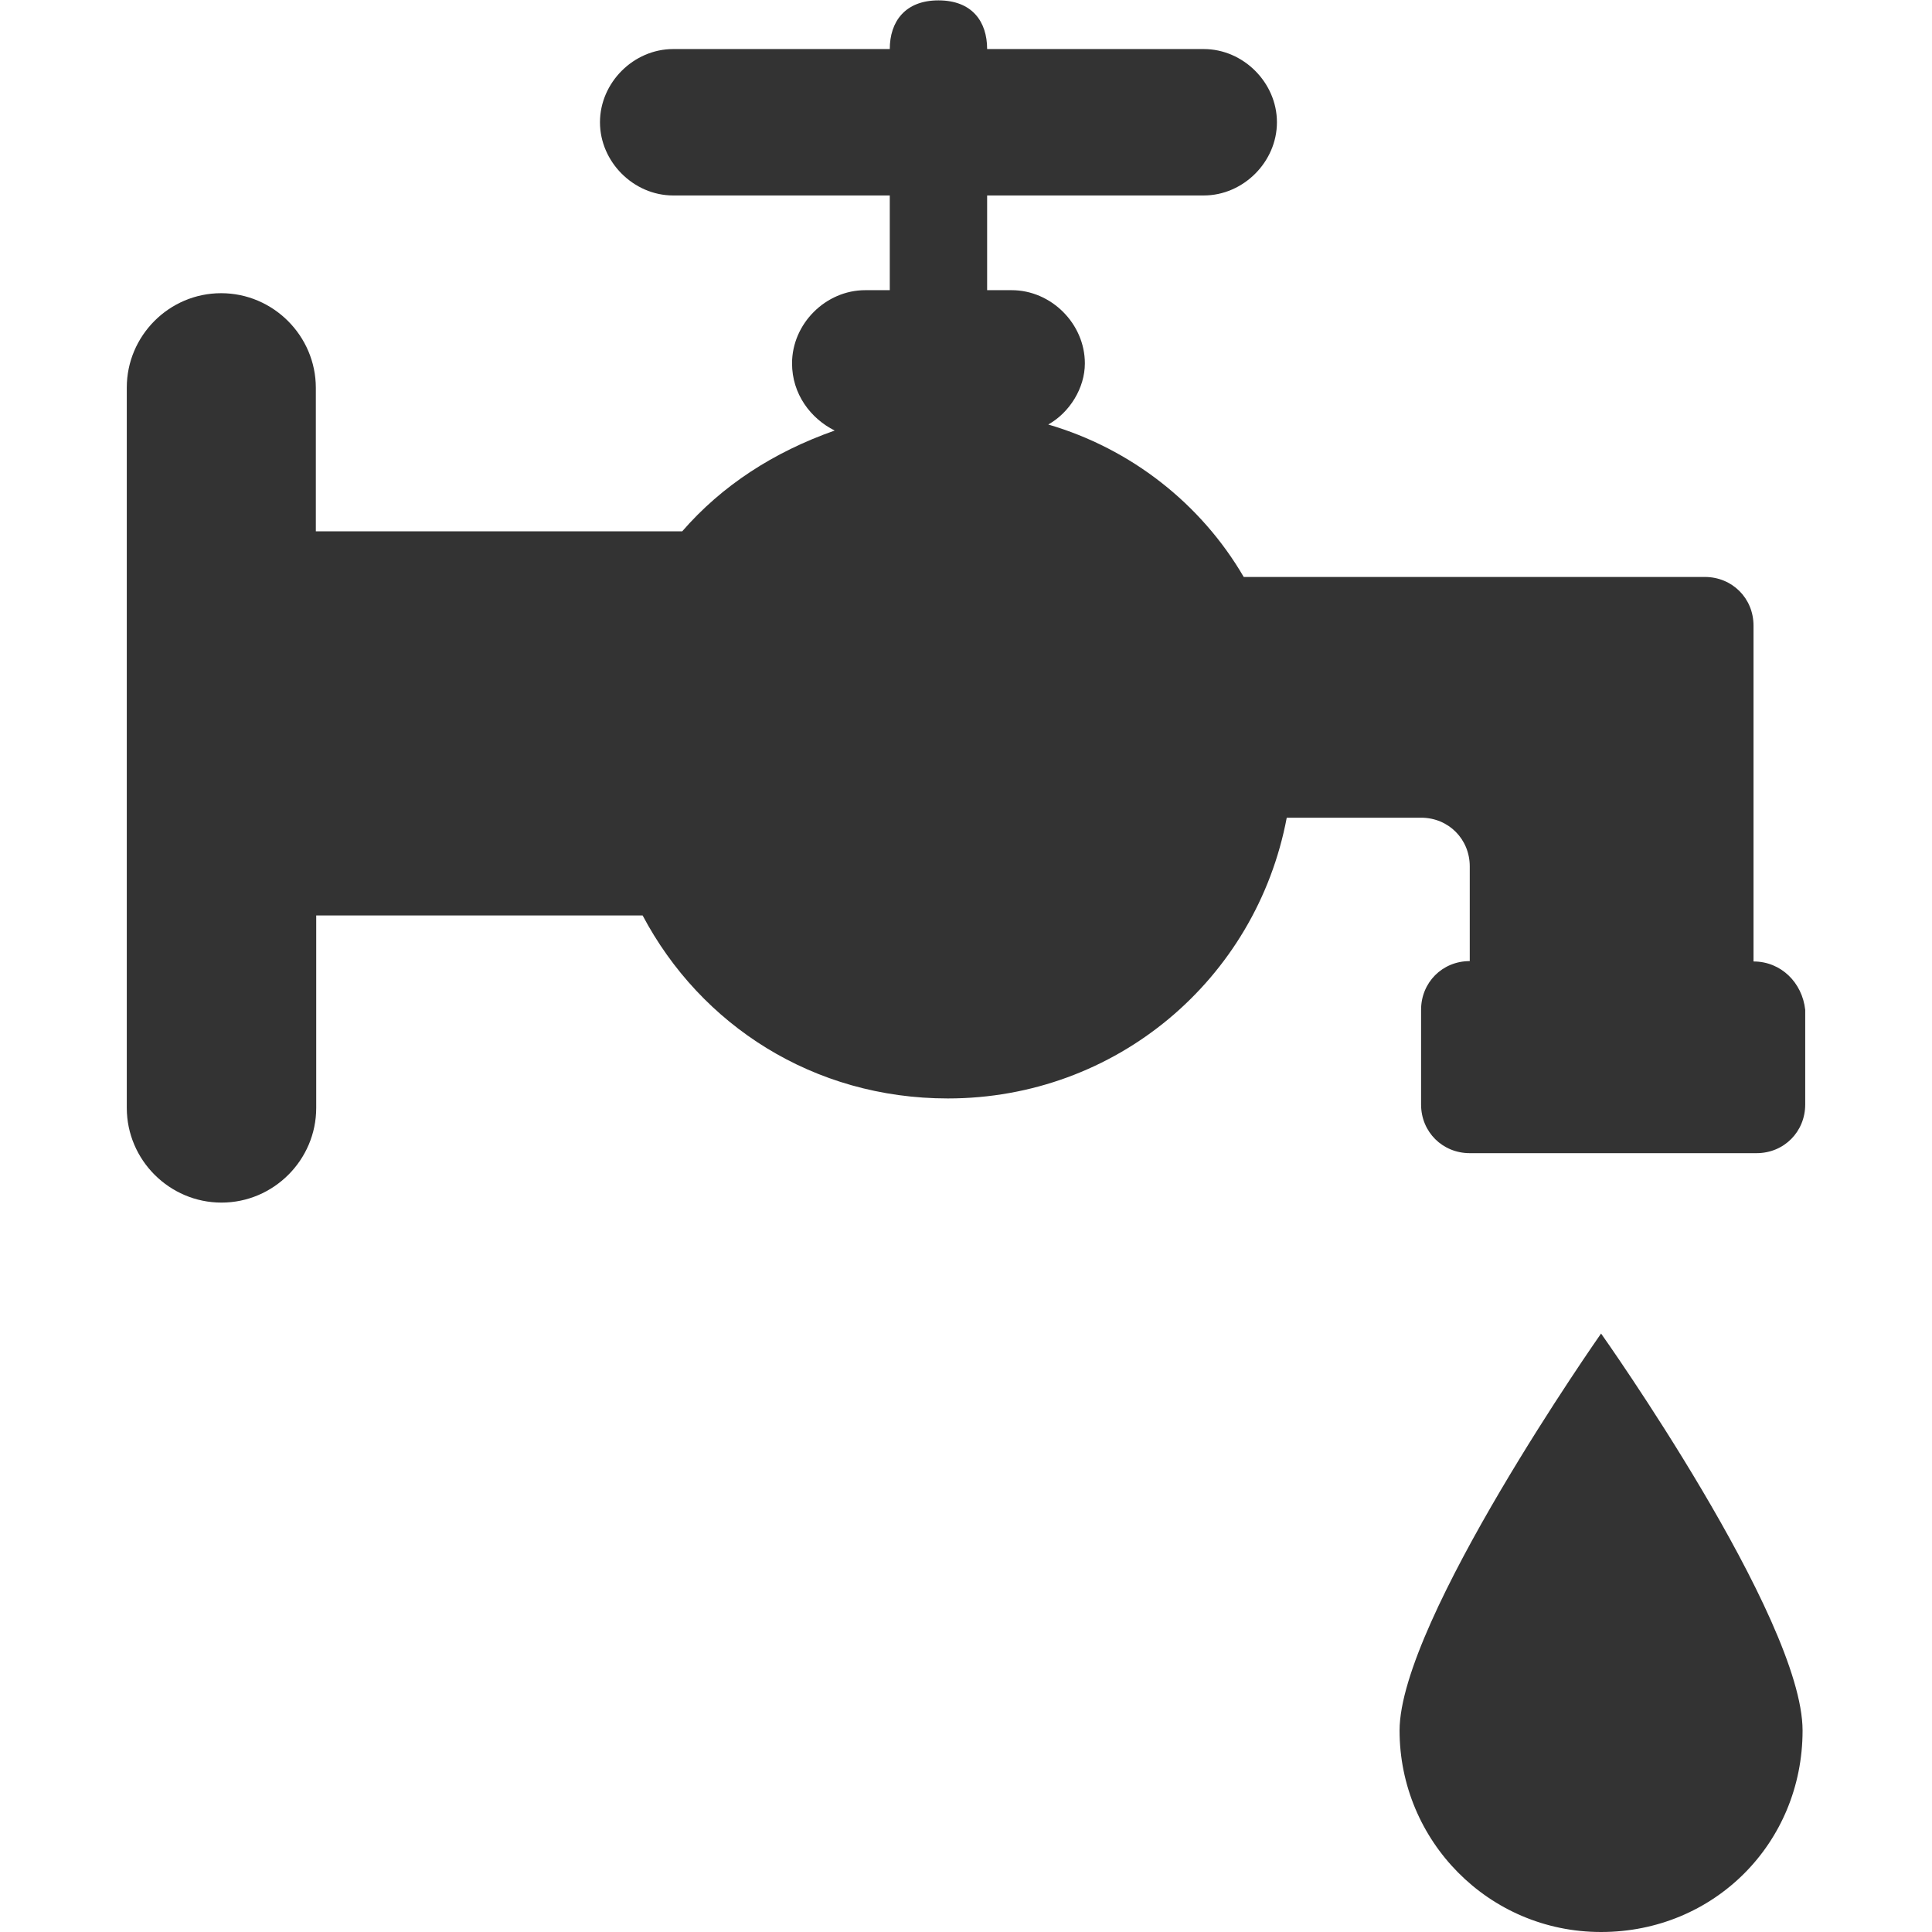 <?xml version="1.0" encoding="utf-8"?>
<!-- Generator: Adobe Illustrator 24.1.1, SVG Export Plug-In . SVG Version: 6.00 Build 0)  -->
<svg version="1.1" id="Layer_1" xmlns="http://www.w3.org/2000/svg" xmlns:xlink="http://www.w3.org/1999/xlink" x="0px" y="0px"
	 viewBox="0 0 512 512" style="enable-background:new 0 0 512 512;" xml:space="preserve">
<style type="text/css">
	.st0{fill:#333333;}
</style>
<g id="XMLID_1_">
	<path id="XMLID_3_" class="st0" d="M464.7,254.8v-89c0-7.3-5.7-12.9-12.9-12.9h-25.1c-7.3,0-18.6,0-25.1,0c-7.3,0-18.6,0-25.1,0
		h-46.9c-11.3-19.4-29.9-34-51.8-40.4c5.7-3.2,9.7-9.7,9.7-16.2c0-10.5-8.9-19.4-19.4-19.4h-6.5V51.8h57.4
		c10.5,0,19.4-8.9,19.4-19.4s-8.9-19.4-19.4-19.4h-57.4c0-7.3-4-12.9-12.9-12.9s-12.9,5.7-12.9,12.9h-57.4
		c-10.5,0-19.4,8.9-19.4,19.4s8.9,19.4,19.4,19.4h57.4v25.1h-6.5c-10.5,0-19.4,8.9-19.4,19.4c0,8.1,4.9,14.6,11.3,17.8
		c-16.2,5.7-29.9,14.6-40.4,26.7H83.7v-38c0-13.8-11.3-25.1-25.1-25.1S33.6,89,33.6,102.7v190.9c0,13.8,11.3,25.1,25.1,25.1
		s25.1-11.3,25.1-25.1v-51h86.5c15.4,29.1,45.3,48.5,80.9,48.5c44.5,0,81.7-31.5,89.8-74.4h35.6c7.3,0,12.9,5.7,12.9,12.9v25.1
		c-7.3,0-12.9,5.7-12.9,12.9v25.1c0,7.3,5.7,12.9,12.9,12.9h76c7.3,0,12.9-5.7,12.9-12.9v-25.1C477.6,260.4,472,254.8,464.7,254.8z"
		/>
	<path id="XMLID_4_" class="st0" d="M370.9,458.6c0,29.1,23.5,53.4,53.4,53.4c29.9,0,53.4-23.5,53.4-53.4s-53.4-105.2-53.4-105.2
		S370.9,429.5,370.9,458.6z"/>
</g>
</svg>
